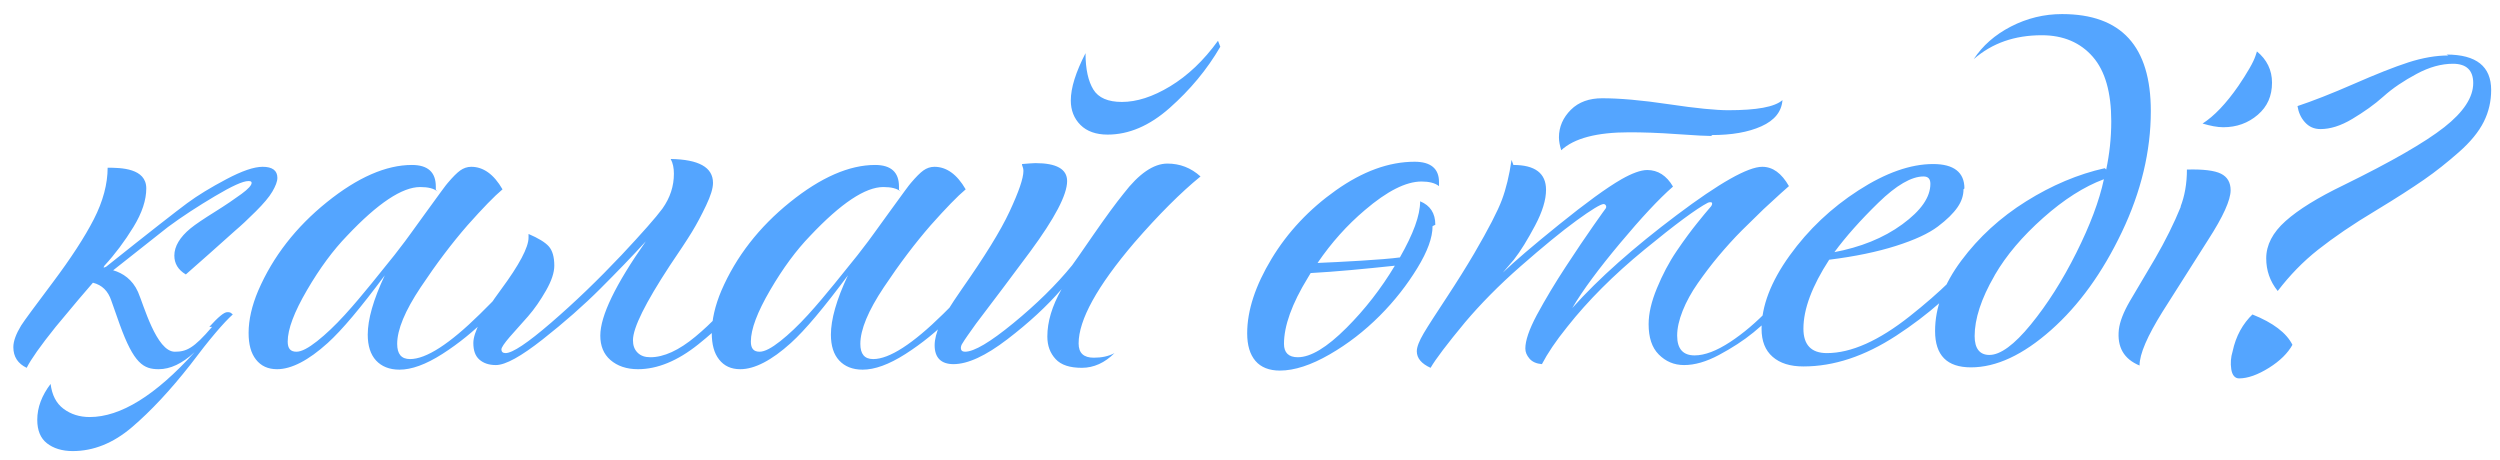 <?xml version="1.0" encoding="UTF-8"?> <svg xmlns="http://www.w3.org/2000/svg" width="125" height="23" viewBox="0 0 125 23" fill="none"> <path d="M6.9 14.596C7.176 15.217 7.82 17.586 8.74 17.586C9.315 17.586 9.683 17.425 10.603 16.344H10.465C10.902 15.861 11.201 15.608 11.362 15.608C11.431 15.608 11.477 15.608 11.523 15.631L11.615 15.7L11.638 15.723C11.201 16.114 10.488 16.942 9.522 18.23C8.51 19.518 7.544 20.553 6.601 21.358C5.658 22.163 4.669 22.554 3.634 22.554C3.105 22.554 2.668 22.416 2.346 22.163C2.024 21.91 1.863 21.519 1.863 20.99C1.863 20.369 2.093 19.771 2.53 19.196C2.599 19.748 2.806 20.162 3.174 20.438C3.542 20.714 3.979 20.852 4.485 20.852C6.026 20.852 7.774 19.771 9.729 17.609C9.108 18.184 8.51 18.46 7.935 18.46C7.176 18.46 6.693 18.184 5.98 16.206L5.566 15.033C5.405 14.55 5.106 14.251 4.646 14.136C4.301 14.527 3.68 15.263 2.783 16.344C2.024 17.287 1.541 17.977 1.334 18.391C0.897 18.184 0.667 17.839 0.667 17.356C0.667 17.057 0.805 16.689 1.058 16.275C1.219 16.022 1.748 15.309 2.645 14.113C3.542 12.917 4.232 11.859 4.692 10.962C5.152 10.065 5.382 9.191 5.382 8.386C6.049 8.386 7.314 8.409 7.314 9.421C7.314 9.996 7.107 10.64 6.67 11.353C6.233 12.066 5.75 12.71 5.221 13.285C5.175 13.354 5.175 13.377 5.198 13.377C5.221 13.377 5.267 13.354 5.313 13.331C7.475 11.606 8.832 10.548 9.361 10.157C9.89 9.766 10.534 9.375 11.316 8.961C12.098 8.547 12.696 8.34 13.133 8.34C13.616 8.34 13.869 8.524 13.869 8.892C13.869 9.076 13.777 9.306 13.616 9.582C13.455 9.858 13.179 10.18 12.788 10.571C12.397 10.962 12.052 11.284 11.753 11.537L10.465 12.687L9.292 13.722C8.901 13.492 8.717 13.17 8.717 12.779C8.717 12.319 8.993 11.859 9.522 11.422C9.775 11.215 10.189 10.939 10.741 10.594C11.293 10.249 11.73 9.95 12.075 9.697C12.42 9.444 12.581 9.26 12.581 9.145C12.581 9.076 12.535 9.053 12.42 9.053C12.144 9.053 11.592 9.306 10.741 9.812C9.89 10.318 9.108 10.824 8.395 11.353L5.658 13.515C6.141 13.653 6.624 13.975 6.9 14.596ZM21.791 9.49L21.883 9.582C21.699 9.421 21.4 9.352 21.009 9.352C20.112 9.352 18.893 10.157 17.352 11.79C16.662 12.503 15.995 13.4 15.351 14.504C14.707 15.608 14.385 16.459 14.385 17.08C14.385 17.425 14.523 17.586 14.822 17.586C15.075 17.586 15.42 17.402 15.857 17.057C16.294 16.712 16.754 16.275 17.237 15.746C17.72 15.217 18.157 14.688 18.571 14.182L19.721 12.756L20.25 12.066C20.273 12.043 20.618 11.56 21.285 10.64C21.952 9.72 22.32 9.214 22.389 9.145C22.642 8.846 22.849 8.639 23.01 8.524C23.171 8.409 23.355 8.34 23.562 8.34C24.16 8.34 24.689 8.708 25.126 9.467C24.712 9.812 24.137 10.41 23.378 11.261C22.596 12.158 21.814 13.193 21.032 14.366C20.25 15.539 19.859 16.482 19.859 17.195C19.859 17.701 20.066 17.954 20.503 17.954C21.308 17.954 22.481 17.195 23.999 15.7C25.517 14.205 26.506 13.078 26.943 12.319C27.058 12.365 27.128 12.457 27.128 12.595C27.128 12.733 27.105 12.871 27.035 12.986C26.921 13.147 26.621 13.492 26.138 14.021C25.655 14.55 25.08 15.171 24.39 15.861C23.7 16.551 22.941 17.172 22.113 17.701C21.285 18.23 20.572 18.483 19.974 18.483C19.468 18.483 19.077 18.322 18.801 18.023C18.525 17.724 18.387 17.287 18.387 16.735C18.387 15.976 18.663 14.987 19.238 13.768C18.042 15.378 17.099 16.505 16.386 17.149C15.42 18.023 14.569 18.46 13.856 18.46C13.396 18.46 13.051 18.299 12.798 17.977C12.545 17.655 12.43 17.218 12.43 16.643C12.43 15.999 12.591 15.286 12.913 14.527C13.649 12.825 14.799 11.353 16.34 10.111C17.881 8.869 19.307 8.248 20.595 8.248C21.4 8.248 21.791 8.616 21.791 9.329V9.49ZM33.534 7.949C34.937 7.972 35.65 8.363 35.65 9.145C35.65 9.421 35.535 9.789 35.305 10.272C35.075 10.755 34.845 11.192 34.592 11.606C34.339 12.02 33.971 12.572 33.488 13.285C32.269 15.148 31.648 16.39 31.648 17.011C31.648 17.264 31.717 17.471 31.878 17.632C32.039 17.793 32.246 17.862 32.522 17.862C33.189 17.862 33.948 17.517 34.776 16.827C35.604 16.137 36.248 15.447 36.685 14.78C36.869 14.872 36.892 15.056 36.777 15.309C36.57 15.746 35.949 16.39 34.914 17.218C33.879 18.046 32.867 18.46 31.901 18.46C31.326 18.46 30.866 18.299 30.521 18C30.176 17.701 30.015 17.287 30.015 16.781C30.015 15.792 30.774 14.228 32.292 12.066C31.602 12.825 30.843 13.607 30.015 14.435C29.187 15.263 28.221 16.114 27.14 16.965C26.059 17.816 25.277 18.253 24.794 18.253C24.449 18.253 24.173 18.161 23.966 17.977C23.759 17.793 23.667 17.517 23.667 17.149C23.667 16.62 24.127 15.723 25.047 14.481C25.967 13.239 26.427 12.365 26.427 11.882C26.427 11.859 26.427 11.836 26.427 11.79C26.427 11.744 26.427 11.721 26.427 11.698C26.91 11.905 27.255 12.112 27.439 12.319C27.623 12.526 27.715 12.848 27.715 13.285C27.715 13.63 27.577 14.044 27.301 14.527C27.025 15.01 26.726 15.447 26.404 15.815L25.484 16.85C25.208 17.172 25.07 17.379 25.07 17.471C25.07 17.586 25.139 17.655 25.277 17.655C25.622 17.655 26.381 17.149 27.554 16.137C28.727 15.125 29.9 13.998 31.073 12.756C32.108 11.652 32.798 10.87 33.12 10.433C33.511 9.881 33.695 9.306 33.695 8.685C33.695 8.409 33.649 8.156 33.534 7.949ZM44.949 9.49L45.041 9.582C44.857 9.421 44.558 9.352 44.167 9.352C43.27 9.352 42.051 10.157 40.51 11.79C39.82 12.503 39.153 13.4 38.509 14.504C37.865 15.608 37.543 16.459 37.543 17.08C37.543 17.425 37.681 17.586 37.98 17.586C38.233 17.586 38.578 17.402 39.015 17.057C39.452 16.712 39.912 16.275 40.395 15.746C40.878 15.217 41.315 14.688 41.729 14.182L42.879 12.756L43.408 12.066C43.431 12.043 43.776 11.56 44.443 10.64C45.11 9.72 45.478 9.214 45.547 9.145C45.8 8.846 46.007 8.639 46.168 8.524C46.329 8.409 46.513 8.34 46.72 8.34C47.318 8.34 47.847 8.708 48.284 9.467C47.87 9.812 47.295 10.41 46.536 11.261C45.754 12.158 44.972 13.193 44.19 14.366C43.408 15.539 43.017 16.482 43.017 17.195C43.017 17.701 43.224 17.954 43.661 17.954C44.466 17.954 45.639 17.195 47.157 15.7C48.675 14.205 49.664 13.078 50.101 12.319C50.216 12.365 50.285 12.457 50.285 12.595C50.285 12.733 50.262 12.871 50.193 12.986C50.078 13.147 49.779 13.492 49.296 14.021C48.813 14.55 48.238 15.171 47.548 15.861C46.858 16.551 46.099 17.172 45.271 17.701C44.443 18.23 43.73 18.483 43.132 18.483C42.626 18.483 42.235 18.322 41.959 18.023C41.683 17.724 41.545 17.287 41.545 16.735C41.545 15.976 41.821 14.987 42.396 13.768C41.2 15.378 40.257 16.505 39.544 17.149C38.578 18.023 37.727 18.46 37.014 18.46C36.554 18.46 36.209 18.299 35.956 17.977C35.703 17.655 35.588 17.218 35.588 16.643C35.588 15.999 35.749 15.286 36.071 14.527C36.807 12.825 37.957 11.353 39.498 10.111C41.039 8.869 42.465 8.248 43.753 8.248C44.558 8.248 44.949 8.616 44.949 9.329V9.49ZM51.102 8.248V8.202C51.401 8.179 51.631 8.156 51.769 8.156C52.827 8.156 53.356 8.455 53.356 9.053C53.356 9.743 52.735 10.916 51.516 12.572L50.159 14.389L48.802 16.183C48.457 16.666 48.227 16.988 48.135 17.149C48.066 17.241 48.043 17.333 48.043 17.402C48.043 17.517 48.112 17.586 48.25 17.586C48.71 17.586 49.515 17.103 50.665 16.16C51.815 15.217 52.804 14.251 53.609 13.262C53.701 13.147 54.046 12.641 54.667 11.744C55.288 10.847 55.794 10.157 56.185 9.674C56.944 8.685 57.68 8.179 58.37 8.179C58.991 8.179 59.543 8.386 60.026 8.823C59.037 9.628 57.933 10.732 56.714 12.135C54.851 14.32 53.931 15.999 53.931 17.172C53.931 17.655 54.184 17.885 54.69 17.885C55.081 17.885 55.426 17.816 55.725 17.655C55.242 18.138 54.69 18.391 54.092 18.391C53.494 18.391 53.057 18.253 52.781 17.954C52.505 17.655 52.367 17.287 52.367 16.827C52.367 16.091 52.597 15.309 53.08 14.458C52.344 15.309 51.447 16.137 50.366 16.965C49.285 17.793 48.388 18.207 47.675 18.207C47.054 18.207 46.732 17.885 46.732 17.264C46.732 16.965 46.824 16.62 46.985 16.252C47.146 15.884 47.514 15.286 48.089 14.458C49.216 12.848 50.021 11.56 50.481 10.571C50.941 9.582 51.171 8.915 51.171 8.547C51.171 8.455 51.148 8.363 51.102 8.248ZM60.9 2.038L61.015 2.337C60.348 3.487 59.497 4.499 58.485 5.396C57.473 6.293 56.438 6.73 55.38 6.73C54.805 6.73 54.345 6.569 54.023 6.247C53.701 5.925 53.54 5.511 53.54 5.028C53.54 4.384 53.793 3.602 54.276 2.659C54.276 3.464 54.414 4.062 54.667 4.476C54.92 4.89 55.403 5.097 56.093 5.097C56.829 5.097 57.634 4.844 58.508 4.315C59.382 3.786 60.187 3.027 60.9 2.038ZM71.766 11.238L71.628 11.307C71.628 11.882 71.375 12.572 70.869 13.4C70.363 14.228 69.742 15.033 68.983 15.792C68.224 16.551 67.396 17.195 66.476 17.724C65.556 18.253 64.728 18.529 63.992 18.529C63.463 18.529 63.049 18.368 62.773 18.046C62.497 17.724 62.359 17.264 62.359 16.666C62.359 15.516 62.773 14.274 63.578 12.94C64.383 11.606 65.464 10.456 66.798 9.513C68.132 8.57 69.443 8.087 70.731 8.087C71.536 8.087 71.95 8.432 71.95 9.099V9.306C71.743 9.145 71.444 9.076 71.076 9.076C70.294 9.076 69.351 9.559 68.247 10.502C67.35 11.261 66.568 12.135 65.878 13.147C67.005 13.101 69.167 12.986 69.995 12.871C70.662 11.698 71.007 10.778 71.007 10.065C71.513 10.272 71.766 10.663 71.766 11.238ZM67.327 16.39C68.247 15.47 69.052 14.435 69.742 13.285C68.224 13.446 66.798 13.584 65.533 13.653L65.395 13.883C64.59 15.194 64.199 16.298 64.199 17.195C64.199 17.632 64.429 17.862 64.889 17.862C65.533 17.862 66.338 17.379 67.327 16.39ZM75.578 7.995L75.669 8.248C76.751 8.248 77.302 8.662 77.302 9.49C77.302 9.996 77.118 10.594 76.751 11.284C76.382 11.974 76.037 12.549 75.692 12.986L75.141 13.63C75.716 13.078 76.659 12.273 77.969 11.215C79.281 10.157 80.316 9.398 81.075 8.961C81.603 8.662 82.04 8.501 82.362 8.501C82.891 8.501 83.329 8.777 83.65 9.329C82.938 9.95 82.064 10.893 81.005 12.158C79.948 13.423 79.142 14.504 78.614 15.401C79.948 13.906 81.695 12.365 83.835 10.755C85.974 9.145 87.4 8.34 88.112 8.34C88.641 8.34 89.079 8.662 89.447 9.306C89.424 9.329 89.285 9.444 89.032 9.674L88.181 10.456L87.1 11.514C86.686 11.928 86.296 12.365 85.927 12.802C85.559 13.239 85.215 13.699 84.892 14.159C84.57 14.619 84.317 15.079 84.133 15.539C83.95 15.999 83.858 16.413 83.858 16.781C83.858 17.448 84.156 17.77 84.731 17.77C85.237 17.77 85.835 17.54 86.502 17.103C87.169 16.666 87.814 16.114 88.434 15.47C89.055 14.826 89.538 14.274 89.906 13.837C90.275 13.4 90.573 13.009 90.803 12.687C90.895 12.733 90.942 12.825 90.965 12.94C90.987 13.055 90.942 13.193 90.85 13.331L90.367 13.952C90.183 14.159 89.814 14.55 89.263 15.125C88.71 15.7 88.181 16.206 87.675 16.62C87.169 17.034 86.594 17.402 85.951 17.747C85.306 18.092 84.731 18.253 84.203 18.253C83.697 18.253 83.282 18.069 82.938 17.724C82.593 17.379 82.431 16.873 82.431 16.206C82.431 15.677 82.57 15.079 82.846 14.412C83.121 13.745 83.444 13.124 83.835 12.549C84.225 11.974 84.57 11.514 84.847 11.169C85.123 10.824 85.353 10.548 85.513 10.364C85.582 10.295 85.606 10.226 85.606 10.18C85.606 10.134 85.582 10.111 85.537 10.111C85.49 10.111 85.445 10.111 85.398 10.134C84.823 10.433 83.766 11.215 82.225 12.48C80.683 13.745 79.395 15.033 78.361 16.344C77.785 17.057 77.371 17.678 77.096 18.207C76.82 18.184 76.612 18.092 76.475 17.931C76.337 17.77 76.267 17.609 76.267 17.425C76.267 17.034 76.451 16.482 76.843 15.746C77.279 14.941 77.763 14.136 78.291 13.331C78.82 12.526 79.281 11.836 79.671 11.284C80.062 10.732 80.269 10.433 80.293 10.41C80.316 10.364 80.316 10.318 80.293 10.272C80.269 10.226 80.224 10.203 80.177 10.203C80.04 10.203 79.579 10.479 78.82 11.031C78.061 11.583 77.141 12.342 76.037 13.308C74.933 14.274 74.013 15.217 73.254 16.114C72.358 17.195 71.782 17.954 71.529 18.391C71.07 18.184 70.84 17.908 70.84 17.563C70.84 17.356 70.954 17.057 71.184 16.666C71.415 16.275 71.805 15.677 72.335 14.872C72.864 14.067 73.323 13.331 73.715 12.664C74.427 11.445 74.888 10.548 75.094 9.996C75.302 9.444 75.463 8.777 75.578 7.995ZM85.582 6.753V6.799C85.376 6.799 84.8 6.776 83.858 6.707C82.915 6.638 82.109 6.615 81.466 6.615C79.832 6.615 78.706 6.914 78.061 7.512C77.993 7.282 77.947 7.075 77.947 6.868C77.947 6.339 78.153 5.879 78.544 5.488C78.936 5.097 79.465 4.913 80.109 4.913C80.96 4.913 82.064 5.005 83.444 5.212C84.823 5.419 85.812 5.511 86.41 5.511C87.837 5.511 88.734 5.35 89.124 5.005C89.079 5.58 88.734 6.017 88.067 6.316C87.4 6.615 86.572 6.753 85.582 6.753ZM98.221 9.421L98.175 9.467C98.175 9.766 98.083 10.065 97.876 10.364C97.669 10.663 97.347 10.985 96.887 11.33C96.427 11.675 95.737 11.997 94.794 12.296C93.851 12.595 92.747 12.825 91.459 12.986C90.608 14.297 90.171 15.447 90.171 16.436C90.171 17.241 90.562 17.655 91.344 17.655C92.563 17.655 93.943 17.034 95.484 15.815C97.025 14.596 98.152 13.492 98.842 12.526C98.934 12.595 98.98 12.687 98.98 12.825C98.98 12.963 98.957 13.078 98.888 13.193C97.761 14.55 96.404 15.746 94.817 16.781C93.23 17.816 91.689 18.322 90.171 18.322C89.504 18.322 88.998 18.161 88.63 17.839C88.262 17.517 88.078 17.057 88.078 16.436C88.078 15.309 88.538 14.09 89.481 12.779C90.424 11.468 91.574 10.387 92.931 9.513C94.288 8.639 95.53 8.202 96.657 8.202C97.692 8.202 98.221 8.616 98.221 9.421ZM91.712 12.618H91.666C93.023 12.365 94.173 11.905 95.116 11.215C96.059 10.525 96.519 9.858 96.519 9.191C96.519 8.938 96.404 8.823 96.174 8.823C95.576 8.823 94.817 9.26 93.92 10.134C93.023 11.008 92.287 11.836 91.712 12.618ZM105.241 8.409L105.31 8.478C105.471 7.719 105.563 6.914 105.563 6.063C105.563 4.637 105.264 3.556 104.643 2.843C104.022 2.13 103.171 1.762 102.09 1.762C100.733 1.762 99.606 2.153 98.686 2.958C99.123 2.291 99.744 1.739 100.549 1.325C101.354 0.911 102.205 0.704 103.102 0.704C106.069 0.704 107.541 2.314 107.541 5.557C107.541 7.558 107.058 9.582 106.092 11.606C105.126 13.63 103.953 15.263 102.55 16.505C101.147 17.747 99.813 18.368 98.548 18.368C97.352 18.368 96.754 17.77 96.754 16.551C96.754 15.378 97.191 14.205 98.065 13.032C98.939 11.859 100.02 10.87 101.308 10.065C102.596 9.26 103.907 8.708 105.241 8.409ZM99.744 13.745L99.721 13.791C99.054 14.941 98.732 15.953 98.732 16.804C98.732 17.425 98.985 17.747 99.468 17.747C100.02 17.747 100.71 17.241 101.538 16.229C102.366 15.217 103.125 14.021 103.815 12.641C104.505 11.261 104.965 10.042 105.195 8.961C104.206 9.329 103.194 9.973 102.159 10.893C101.124 11.813 100.319 12.756 99.744 13.745ZM112.842 2.59V2.567C113.348 2.981 113.601 3.51 113.601 4.131C113.601 4.798 113.371 5.327 112.888 5.741C112.405 6.155 111.83 6.362 111.163 6.362C110.864 6.362 110.519 6.293 110.128 6.178C110.703 5.81 111.301 5.189 111.922 4.292C112.129 3.993 112.313 3.694 112.474 3.418C112.635 3.142 112.727 2.935 112.773 2.797L112.842 2.59ZM109.047 10.318L109.024 10.341C109.231 9.812 109.346 9.191 109.346 8.478C110.151 8.455 110.726 8.524 111.048 8.685C111.37 8.846 111.531 9.122 111.531 9.513C111.531 9.996 111.163 10.824 110.404 11.997L108.127 15.585C107.368 16.804 106.977 17.701 106.977 18.276C106.195 17.954 105.85 17.356 105.942 16.482C105.988 16.091 106.172 15.608 106.494 15.056L107.759 12.917C108.265 12.043 108.702 11.169 109.047 10.318ZM122.419 2.774L122.327 2.728C123.822 2.728 124.558 3.326 124.558 4.499C124.558 5.051 124.443 5.58 124.19 6.086C123.937 6.592 123.523 7.098 122.948 7.604C122.373 8.11 121.798 8.57 121.2 8.984C120.602 9.398 119.82 9.904 118.831 10.502C117.635 11.215 116.669 11.882 115.91 12.48C115.151 13.078 114.484 13.768 113.886 14.55C113.495 14.067 113.311 13.515 113.311 12.917C113.311 12.25 113.633 11.629 114.277 11.054C114.921 10.479 115.887 9.881 117.175 9.26C119.567 8.087 121.246 7.121 122.212 6.362C123.178 5.603 123.661 4.867 123.661 4.154C123.661 3.51 123.316 3.188 122.649 3.188C122.074 3.188 121.476 3.349 120.832 3.694C120.188 4.039 119.636 4.407 119.176 4.821C118.716 5.235 118.187 5.603 117.612 5.948C117.037 6.293 116.508 6.454 116.025 6.454C115.703 6.454 115.45 6.339 115.243 6.109C115.036 5.879 114.921 5.603 114.875 5.304C115.634 5.051 116.577 4.683 117.681 4.2C118.785 3.717 119.705 3.349 120.418 3.119C121.131 2.889 121.798 2.774 122.419 2.774ZM112.644 15.7L112.621 15.723C113.656 16.137 114.323 16.643 114.622 17.241C114.392 17.655 114.001 18.046 113.449 18.391C112.897 18.736 112.391 18.92 111.954 18.92C111.747 18.92 111.609 18.759 111.563 18.46C111.517 18.161 111.54 17.862 111.632 17.563C111.793 16.804 112.138 16.183 112.644 15.7Z" fill="#54A5FF"></path> </svg> 